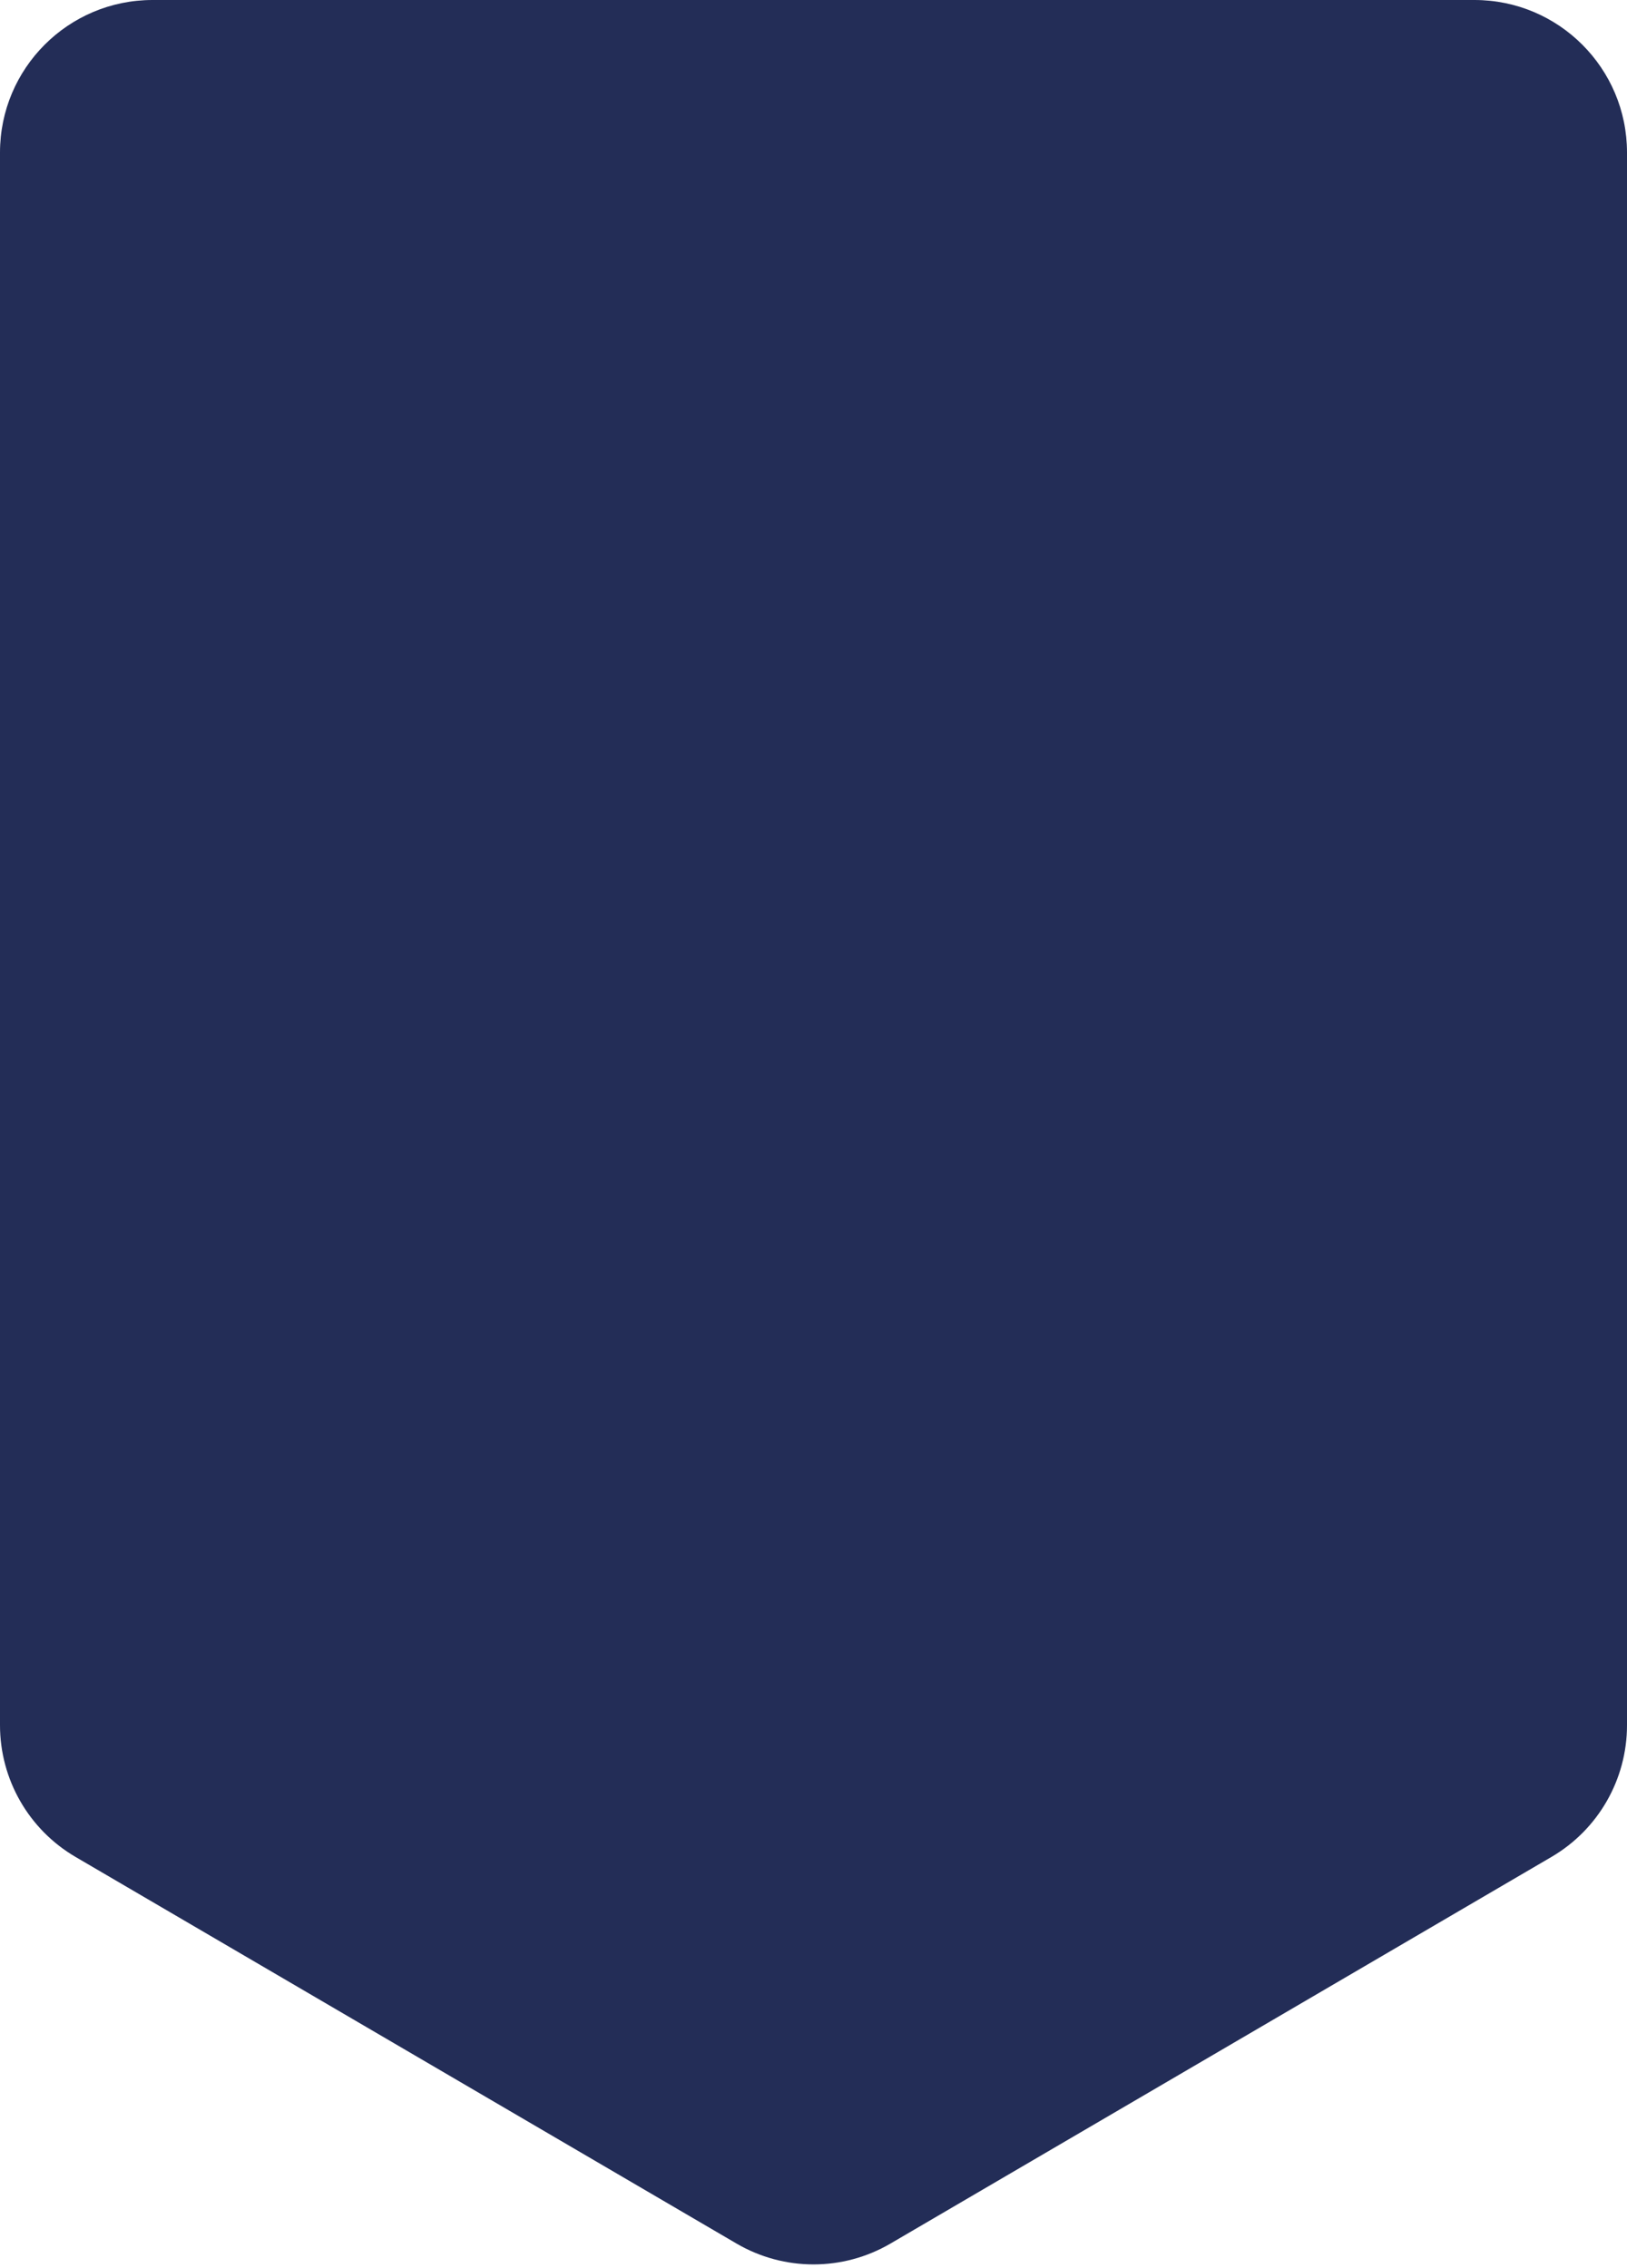 <svg width="160" height="223" viewBox="0 0 160 223" fill="none" xmlns="http://www.w3.org/2000/svg">
<path d="M0 15C0 6.716 6.716 0 15 0H145C153.284 0 160 6.716 160 15V169.613C160 174.942 157.172 179.871 152.572 182.562L87.572 220.572C82.894 223.307 77.106 223.307 72.428 220.572L7.428 182.562C2.828 179.871 0 174.942 0 169.613V15Z" fill="#232D57"/>
</svg>
